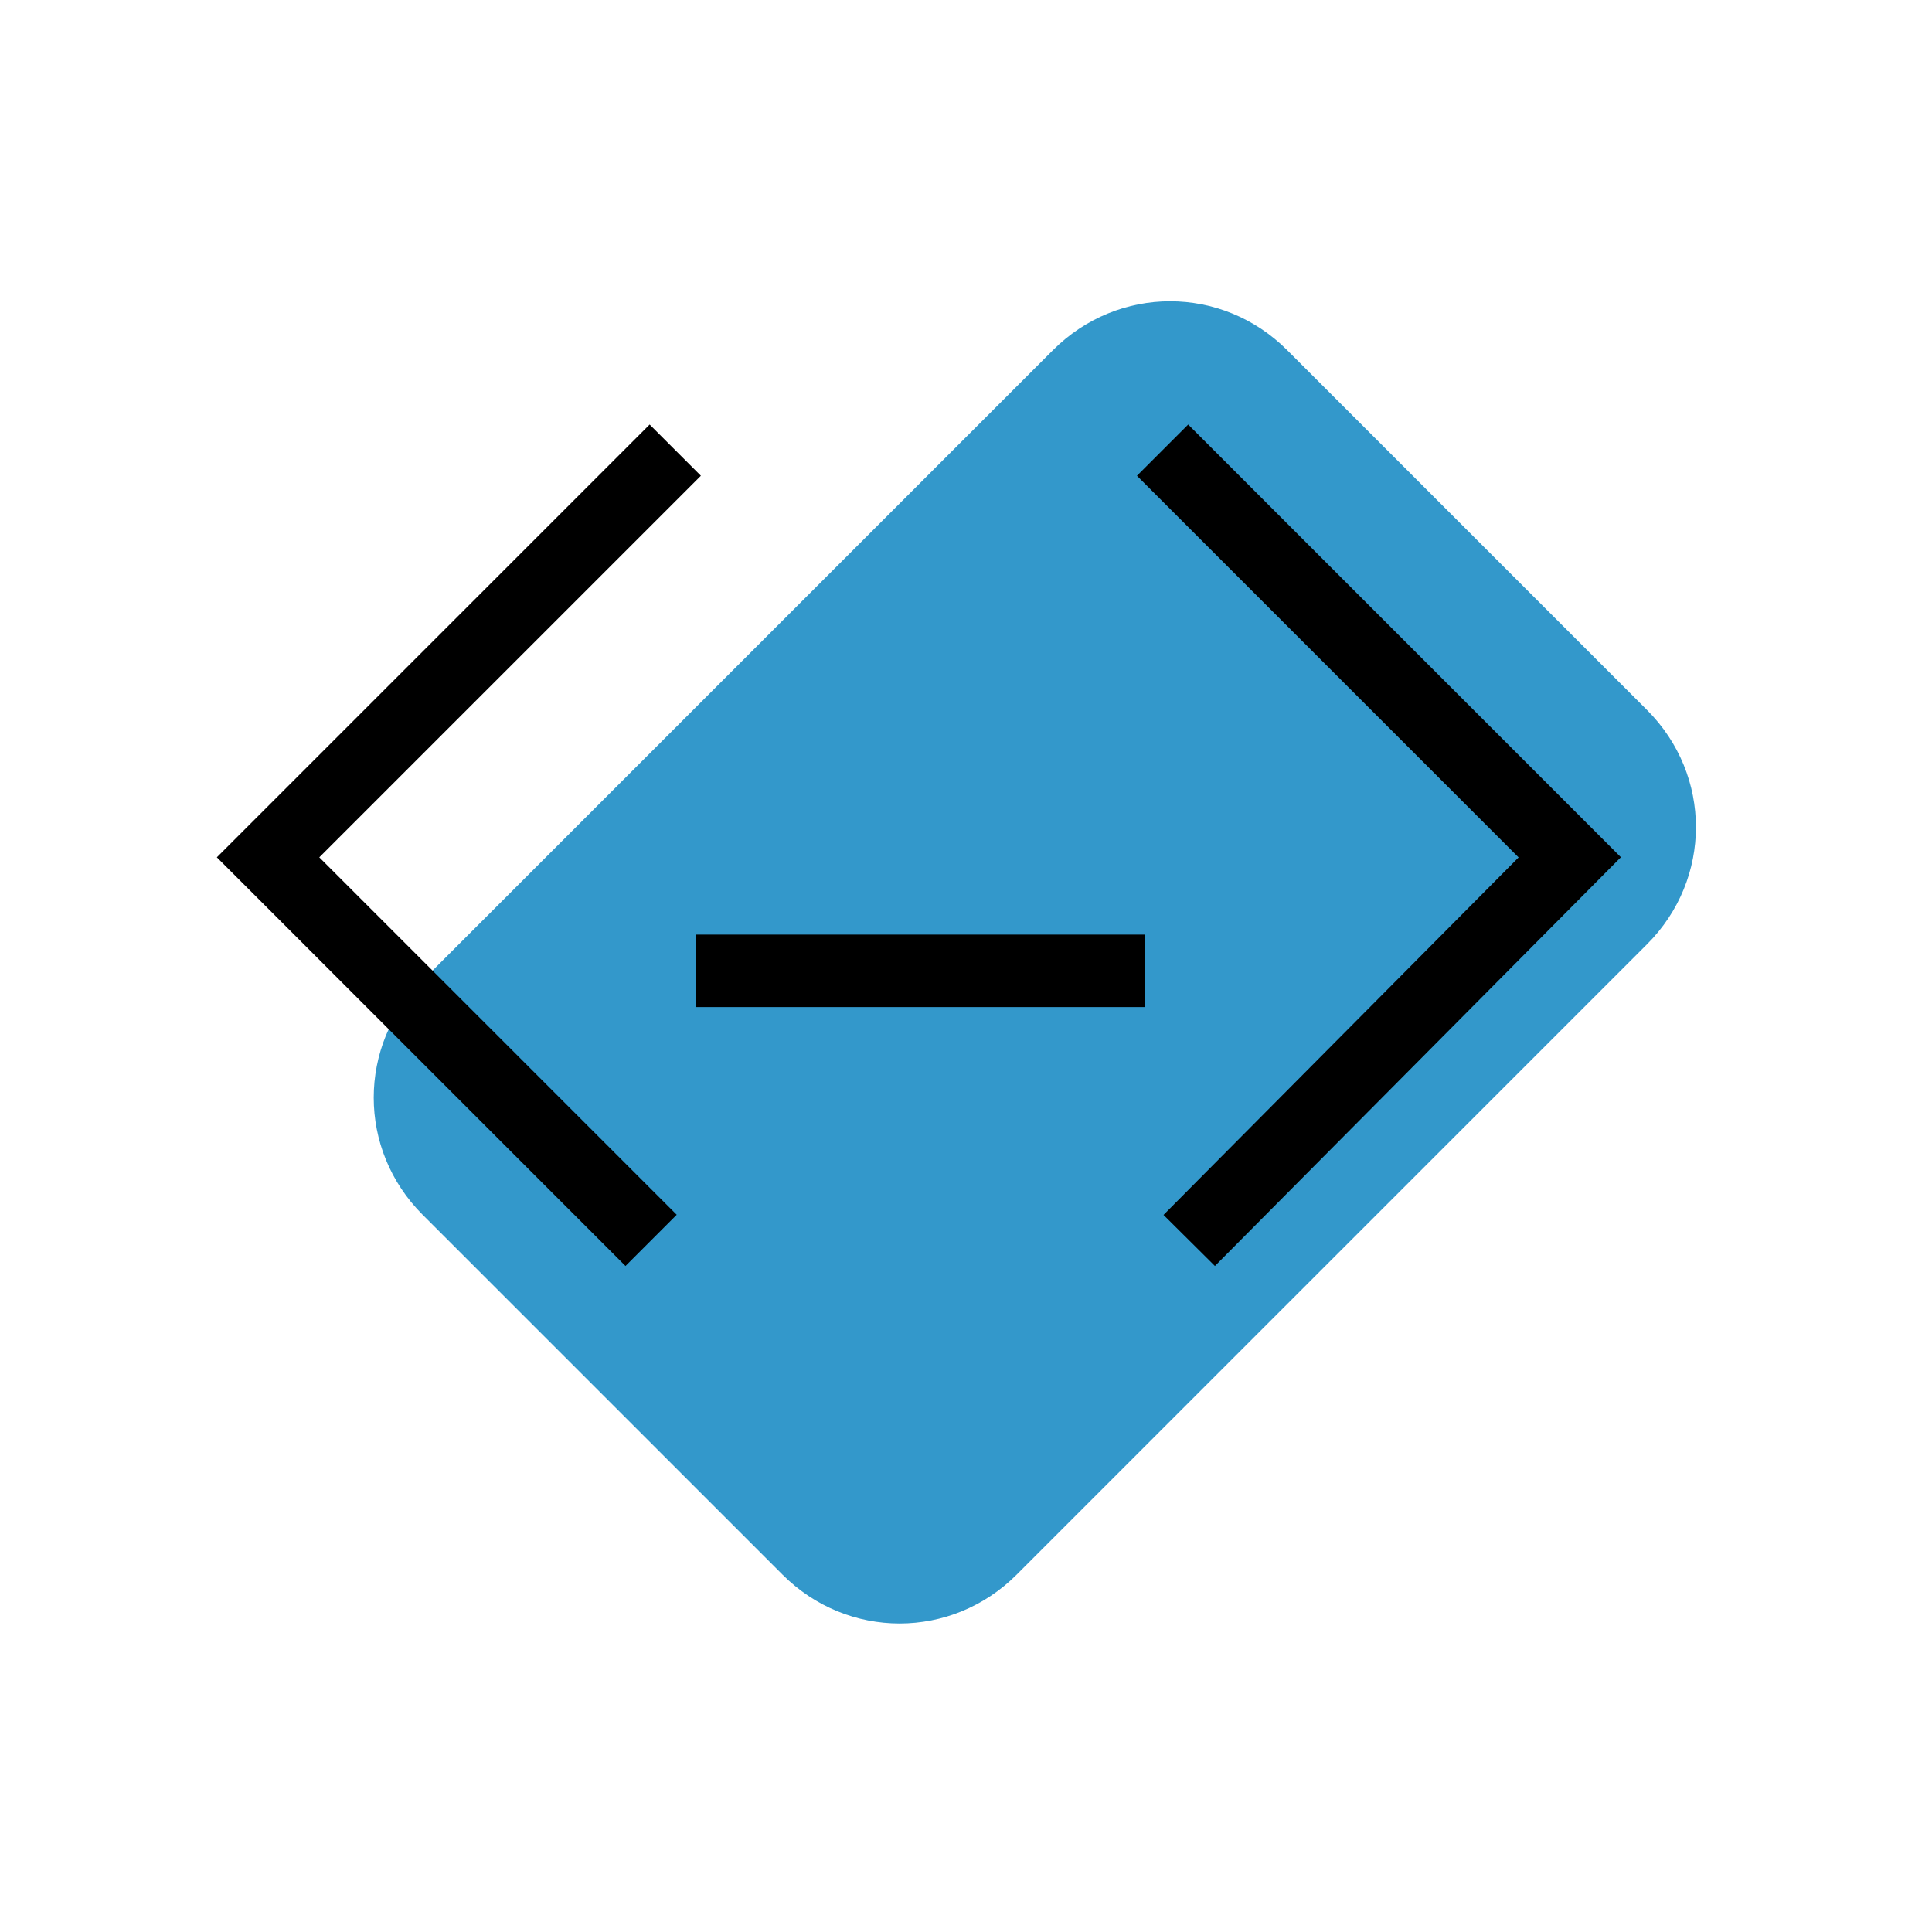 <?xml version="1.0" encoding="utf-8"?>
<!-- Generator: Adobe Illustrator 22.1.0, SVG Export Plug-In . SVG Version: 6.00 Build 0)  -->
<svg version="1.1" id="Layer_1" xmlns="http://www.w3.org/2000/svg" xmlns:xlink="http://www.w3.org/1999/xlink" x="0px" y="0px"
	 viewBox="0 0 80 80" style="enable-background:new 0 0 80 80;" xml:space="preserve">
<style type="text/css">
	.st0{fill:none;}
	.st1{fill:#3398CB;}
	.st2{fill:none;stroke:#000000;stroke-width:3;stroke-linecap:square;}
	.st3{fill:none;stroke:#000000;stroke-width:3;}
</style>
<title>Singer code</title>
<desc>Created with Sketch.</desc>
<g id="Contribute">
	<g id="Contribute-page-Copy" transform="translate(-568, -521)">
		<g id="Singer-code" transform="translate(561, 507)">
			<rect id="Rectangle-2" x="9" y="12.5" class="st0" width="80" height="80"/>
			<g transform="translate(9, 11)">
				<path id="Rectangle-path" class="st1" d="M15.5,43.6l26.1-26.1c2.7-2.7,7-2.7,9.7,0l14.9,14.9c2.7,2.7,2.7,7,0,9.7L40.1,68.2
					c-2.7,2.7-7,2.7-9.7,0L15.5,53.3C12.8,50.6,12.8,46.3,15.5,43.6z"/>
				<polyline id="Shape" class="st2" points="24.9,22.7 9.1,38.5 23.9,53.3 				"/>
				<polyline id="Shape_1_" class="st2" points="47.2,22.7 63,38.5 48.3,53.3 				"/>
				<path id="Shape_2_" class="st3" d="M26.8,43.2h18.6"/>
			</g>
		</g>
	</g>
</g>
</svg>
